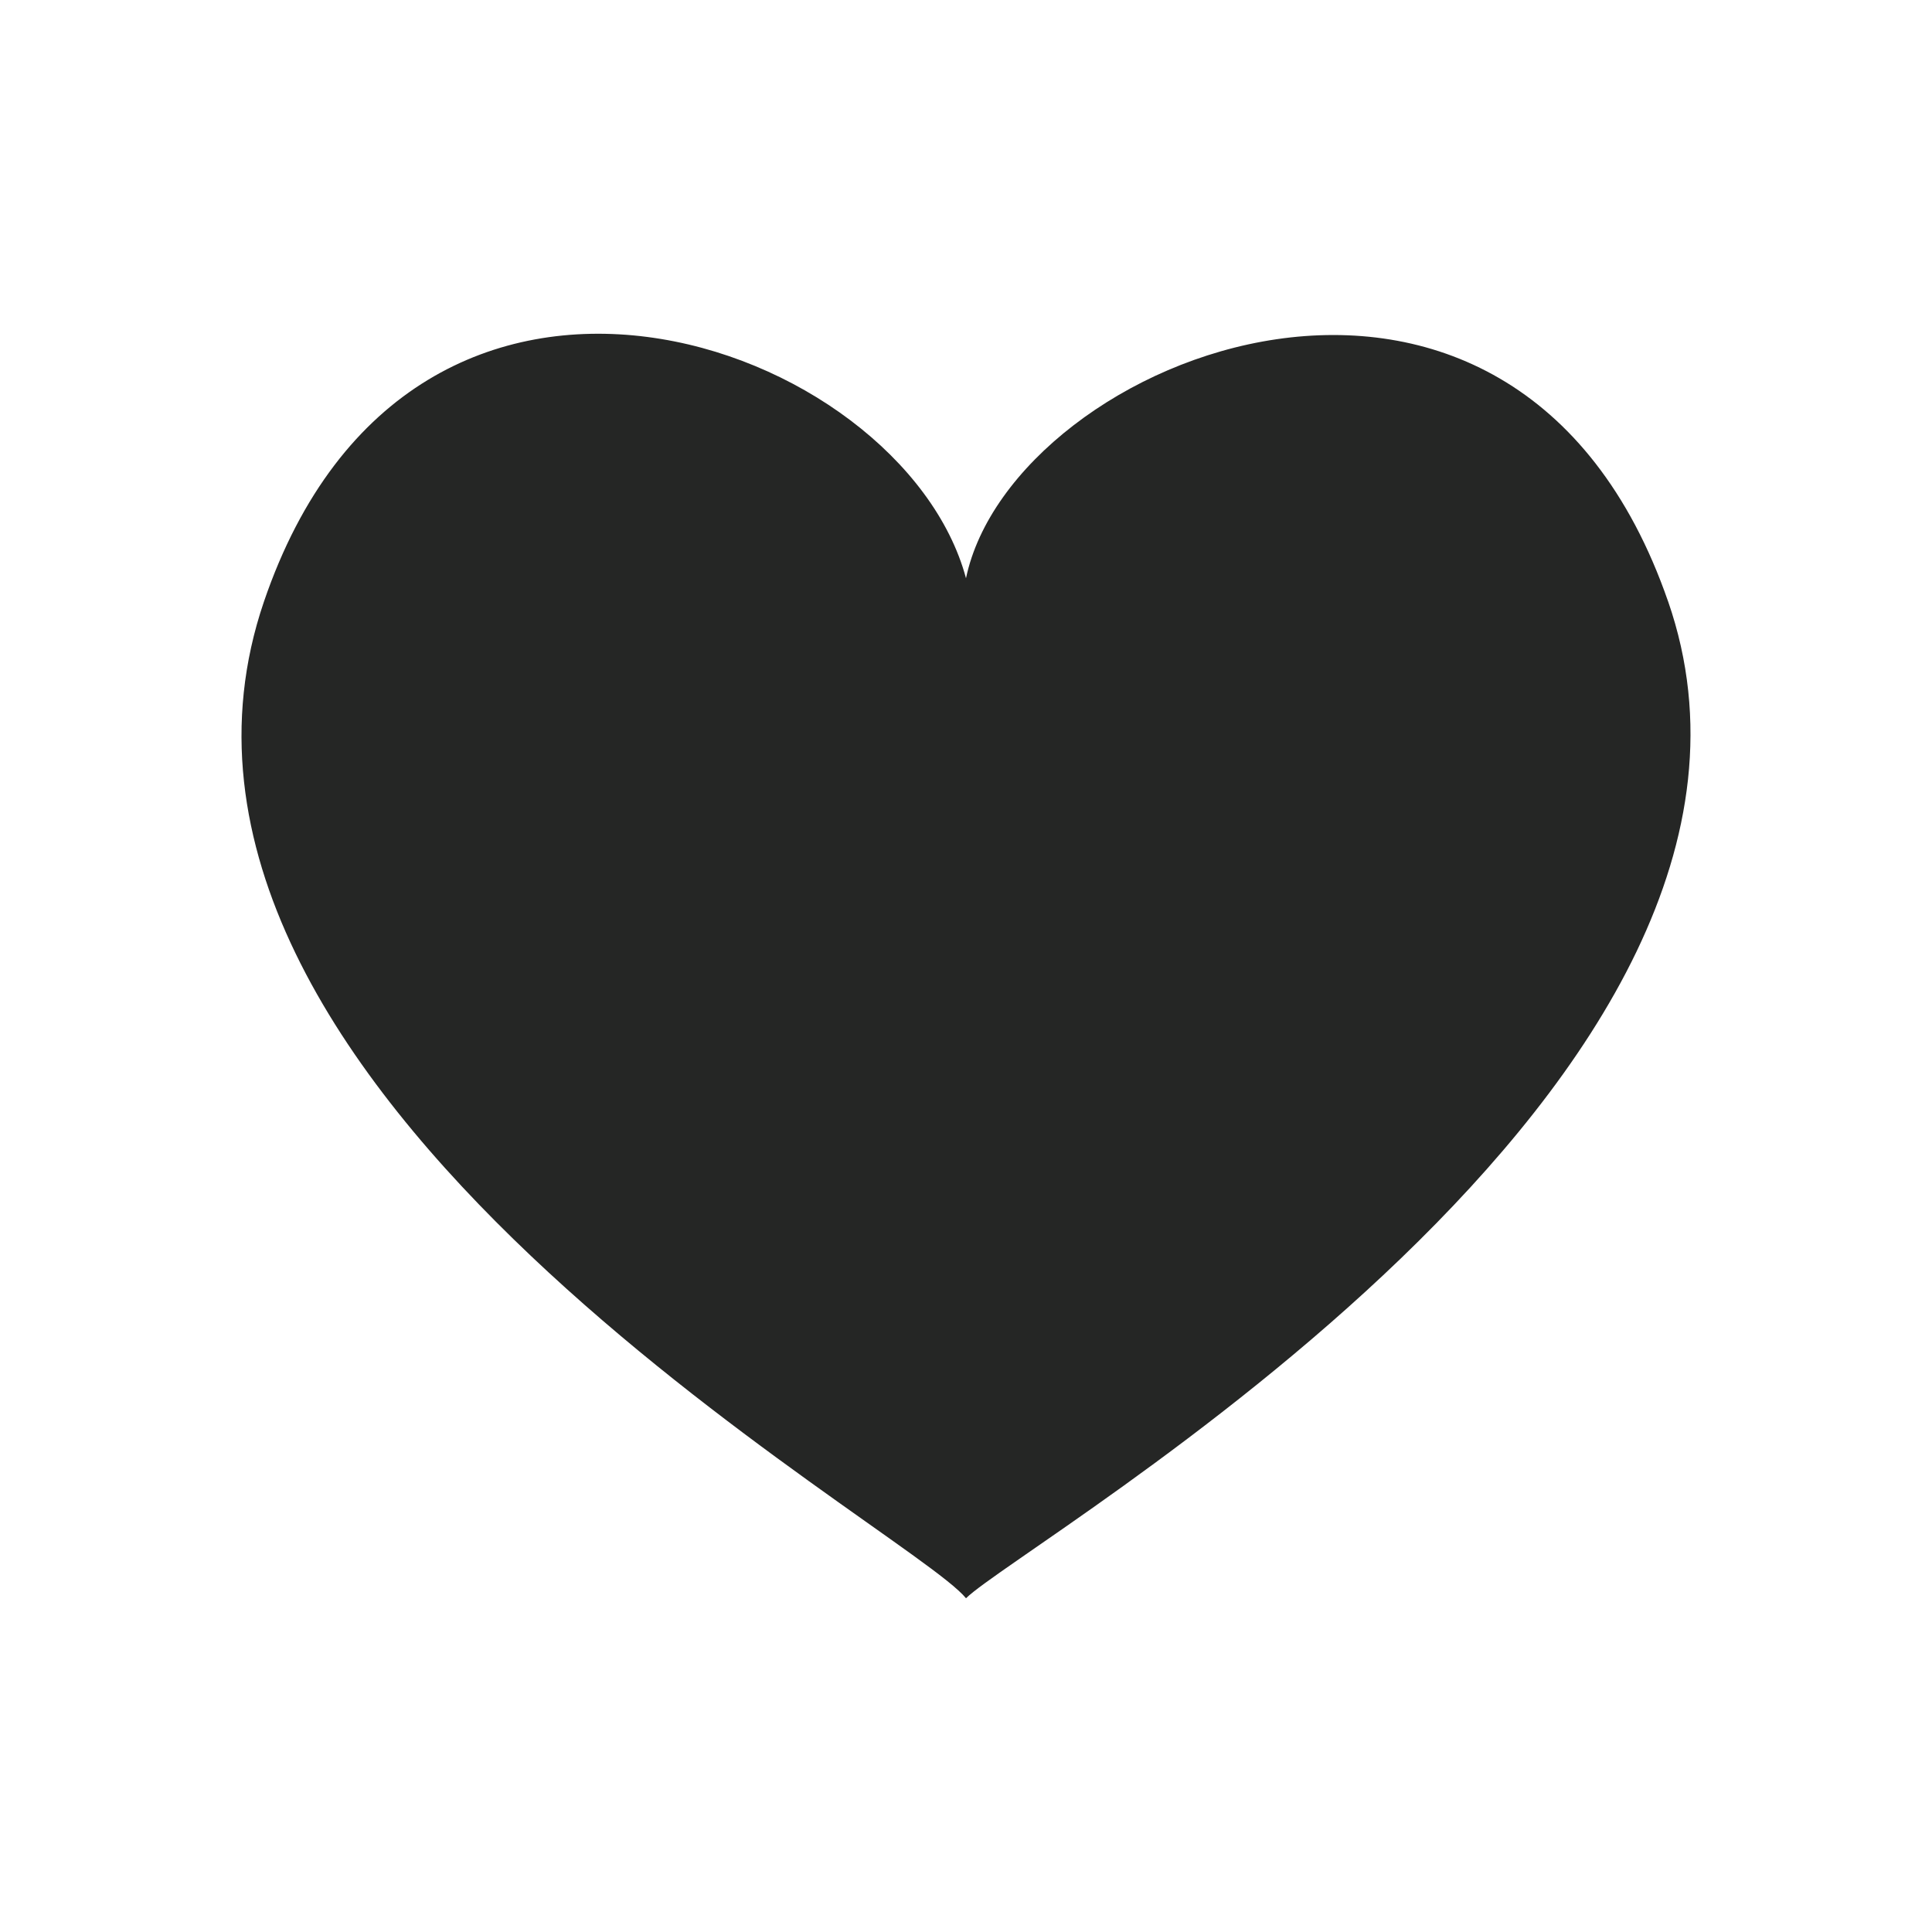 <?xml version="1.0" encoding="utf-8"?>
<svg xmlns="http://www.w3.org/2000/svg" id="logos" viewBox="0 0 200 200">
  <defs>
    <style>
      .cls-1 {
        fill: #252625;
      }
    </style>
  </defs>
  <path class="cls-1" d="M172.68,62.26c-15.99-46.14-67.88-25.44-72.68-2.4-6.6-24.56-57.23-42.87-72.68,2.43-17.2,50.46,66.68,95.74,72.68,103.16,5.99-5.9,89.88-53.56,72.68-103.2Z"/>
</svg>